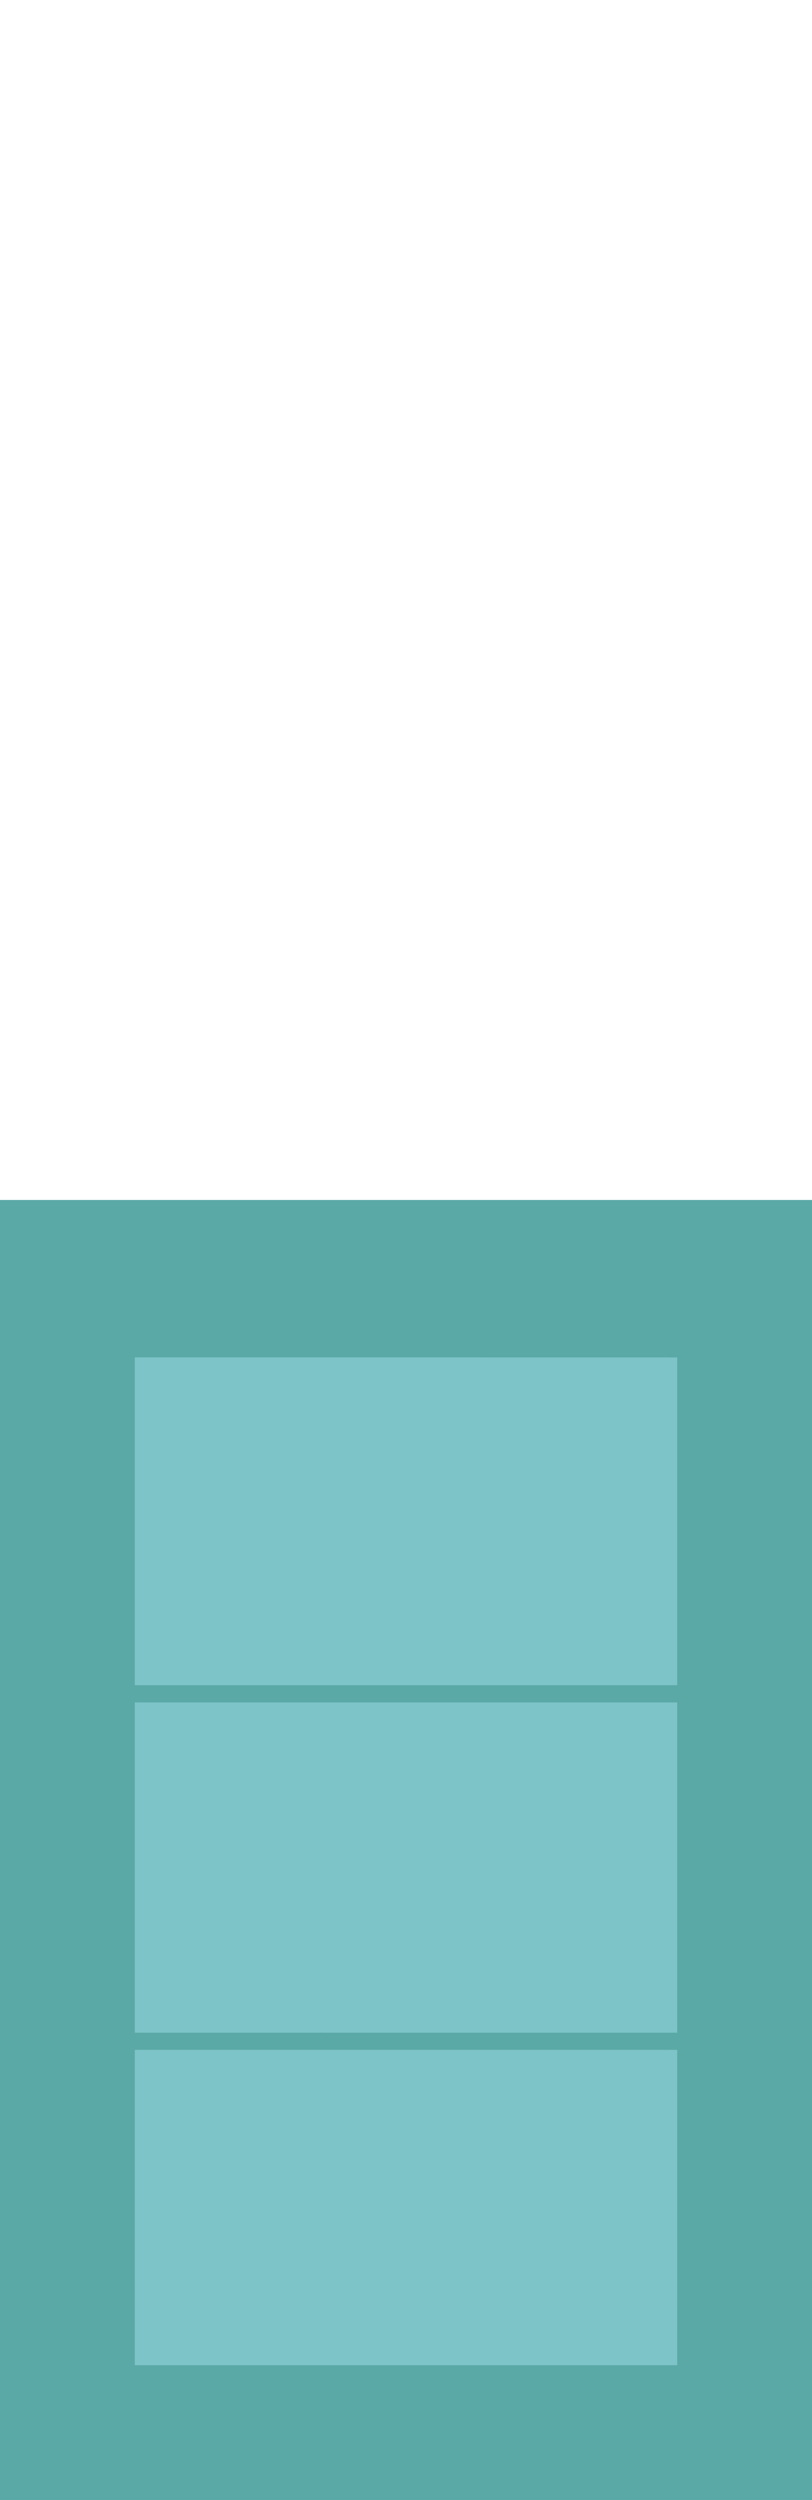 <?xml version="1.0" encoding="UTF-8" ?>
<!DOCTYPE svg PUBLIC "-//W3C//DTD SVG 1.1//EN" "http://www.w3.org/Graphics/SVG/1.1/DTD/svg11.dtd">
<svg width="325pt" height="1000pt" viewBox="0 0 325 1000" version="1.1" xmlns="http://www.w3.org/2000/svg">
<path fill="#5ba9a6" stroke="#5ba9a6" stroke-width="0.094" opacity="1.00" d=" M 0.00 480.00 C 108.33 480.00 216.67 480.00 325.00 480.00 L 325.00 1000.00 L 0.00 1000.00 L 0.00 480.00 M 54.01 543.00 C 53.99 586.67 54.00 630.33 54.00 673.99 C 126.33 674.00 198.66 674.00 270.99 674.00 C 271.01 630.33 271.00 586.67 271.00 543.01 C 198.67 542.99 126.34 543.00 54.01 543.00 M 54.00 681.00 C 53.99 725.00 54.00 769.00 54.00 812.99 C 126.33 813.00 198.66 813.00 271.00 813.00 C 271.00 769.00 271.00 725.00 271.00 681.01 C 198.66 680.99 126.34 681.00 54.00 681.00 M 54.01 820.00 C 53.99 862.00 53.99 904.00 54.00 945.99 C 126.33 946.00 198.66 946.00 270.99 946.00 C 271.01 904.00 271.00 862.00 271.00 820.01 C 198.66 819.99 126.34 820.00 54.01 820.00 Z" />
<path fill="#7dc4c8" stroke="#7dc4c8" stroke-width="0.094" opacity="1.00" d=" M 54.01 543.00 C 126.34 543.00 198.67 542.99 271.00 543.01 C 271.00 586.67 271.01 630.33 270.99 674.00 C 198.66 674.00 126.33 674.00 54.00 673.99 C 54.00 630.33 53.99 586.67 54.01 543.00 Z" />
<path fill="#7dc4c8" stroke="#7dc4c8" stroke-width="0.094" opacity="1.00" d=" M 54.00 681.00 C 126.34 681.00 198.66 680.99 271.00 681.01 C 271.00 725.00 271.00 769.00 271.00 813.00 C 198.66 813.00 126.33 813.00 54.00 812.99 C 54.00 769.00 53.99 725.00 54.00 681.00 Z" />
<path fill="#7dc4c8" stroke="#7dc4c8" stroke-width="0.094" opacity="1.00" d=" M 54.01 820.00 C 126.34 820.00 198.66 819.99 271.00 820.01 C 271.00 862.00 271.01 904.00 270.99 946.00 C 198.66 946.00 126.33 946.00 54.00 945.99 C 53.99 904.00 53.99 862.00 54.01 820.00 Z" />
</svg>
